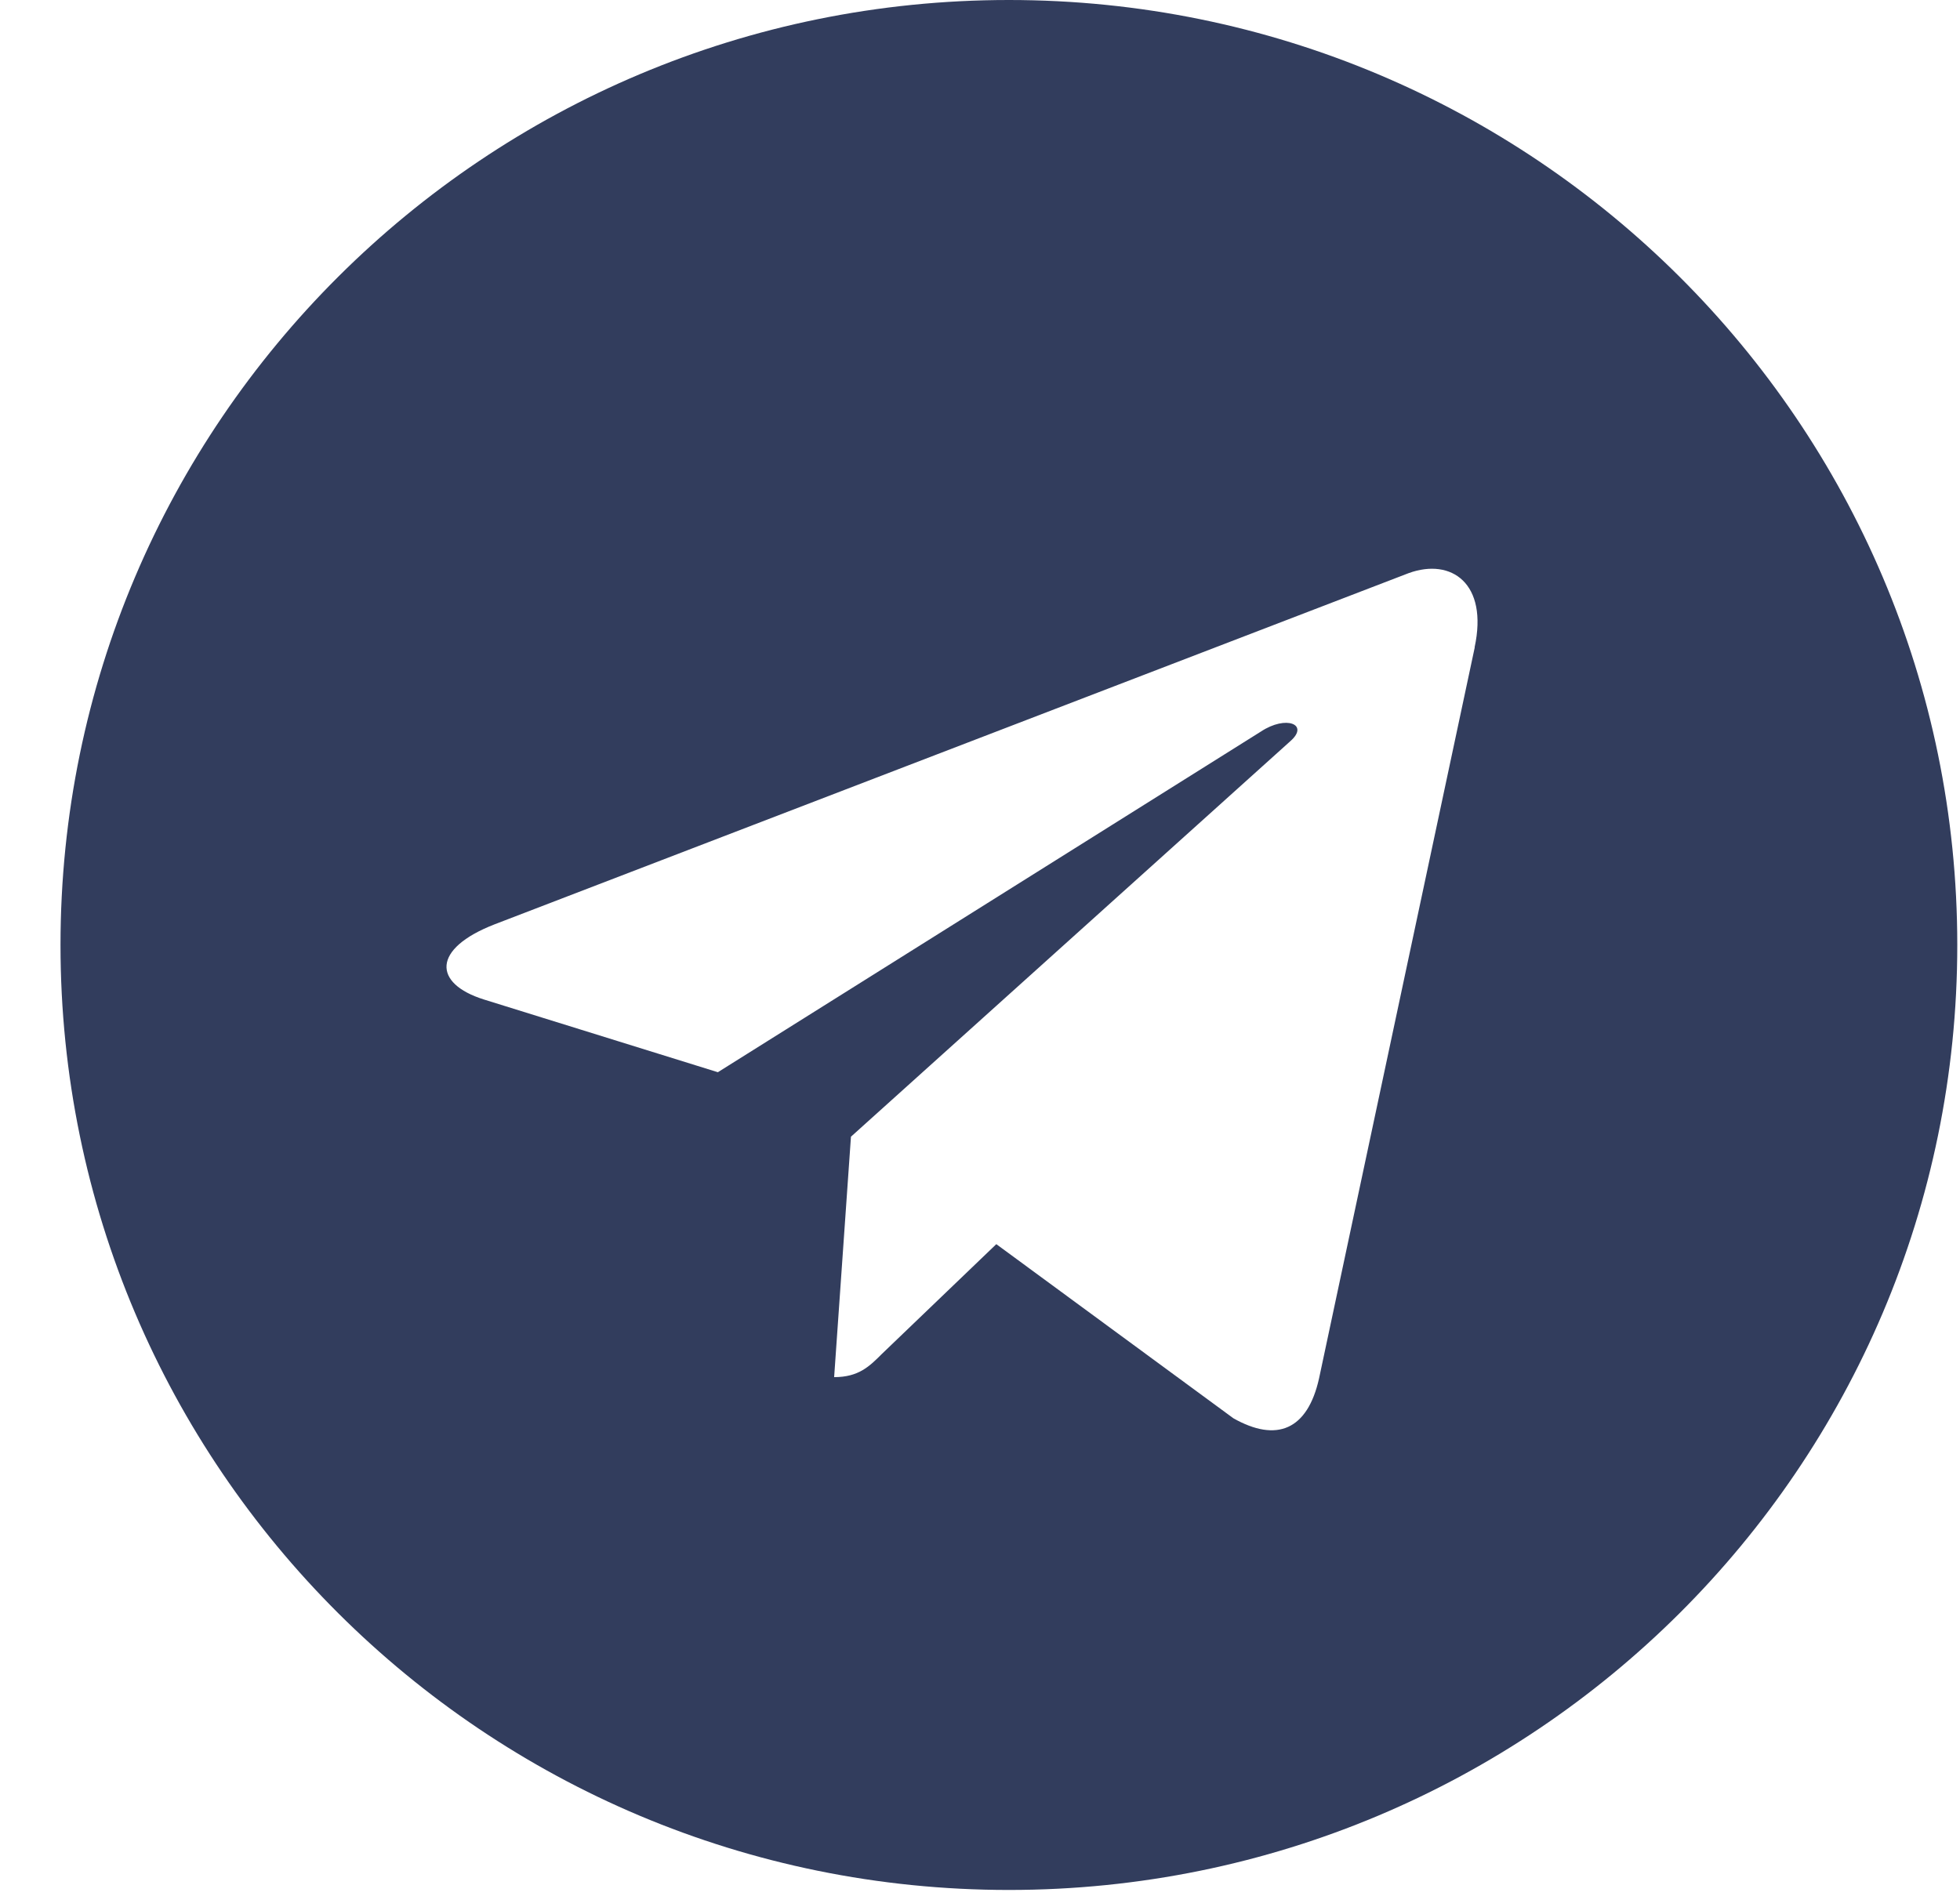 <?xml version="1.0" encoding="UTF-8"?> <svg xmlns="http://www.w3.org/2000/svg" width="31" height="30" viewBox="0 0 31 30" fill="none"> <path d="M15.957 0C7.67 0 0.957 6.692 0.957 14.95C0.957 23.208 7.671 29.9 15.957 29.9C24.244 29.9 30.957 23.208 30.957 14.95C30.957 6.692 24.243 0 15.957 0ZM23.325 10.242L20.863 21.805C20.681 22.625 20.191 22.824 19.508 22.438L15.758 19.683L13.949 21.419C13.75 21.618 13.58 21.787 13.193 21.787L13.459 17.983L20.409 11.725C20.712 11.46 20.342 11.309 19.942 11.574L11.354 16.963L7.652 15.812C6.848 15.559 6.829 15.01 7.821 14.624L22.283 9.066C22.955 8.824 23.541 9.229 23.323 10.241L23.325 10.242Z" fill="#323D5D"></path> </svg> 